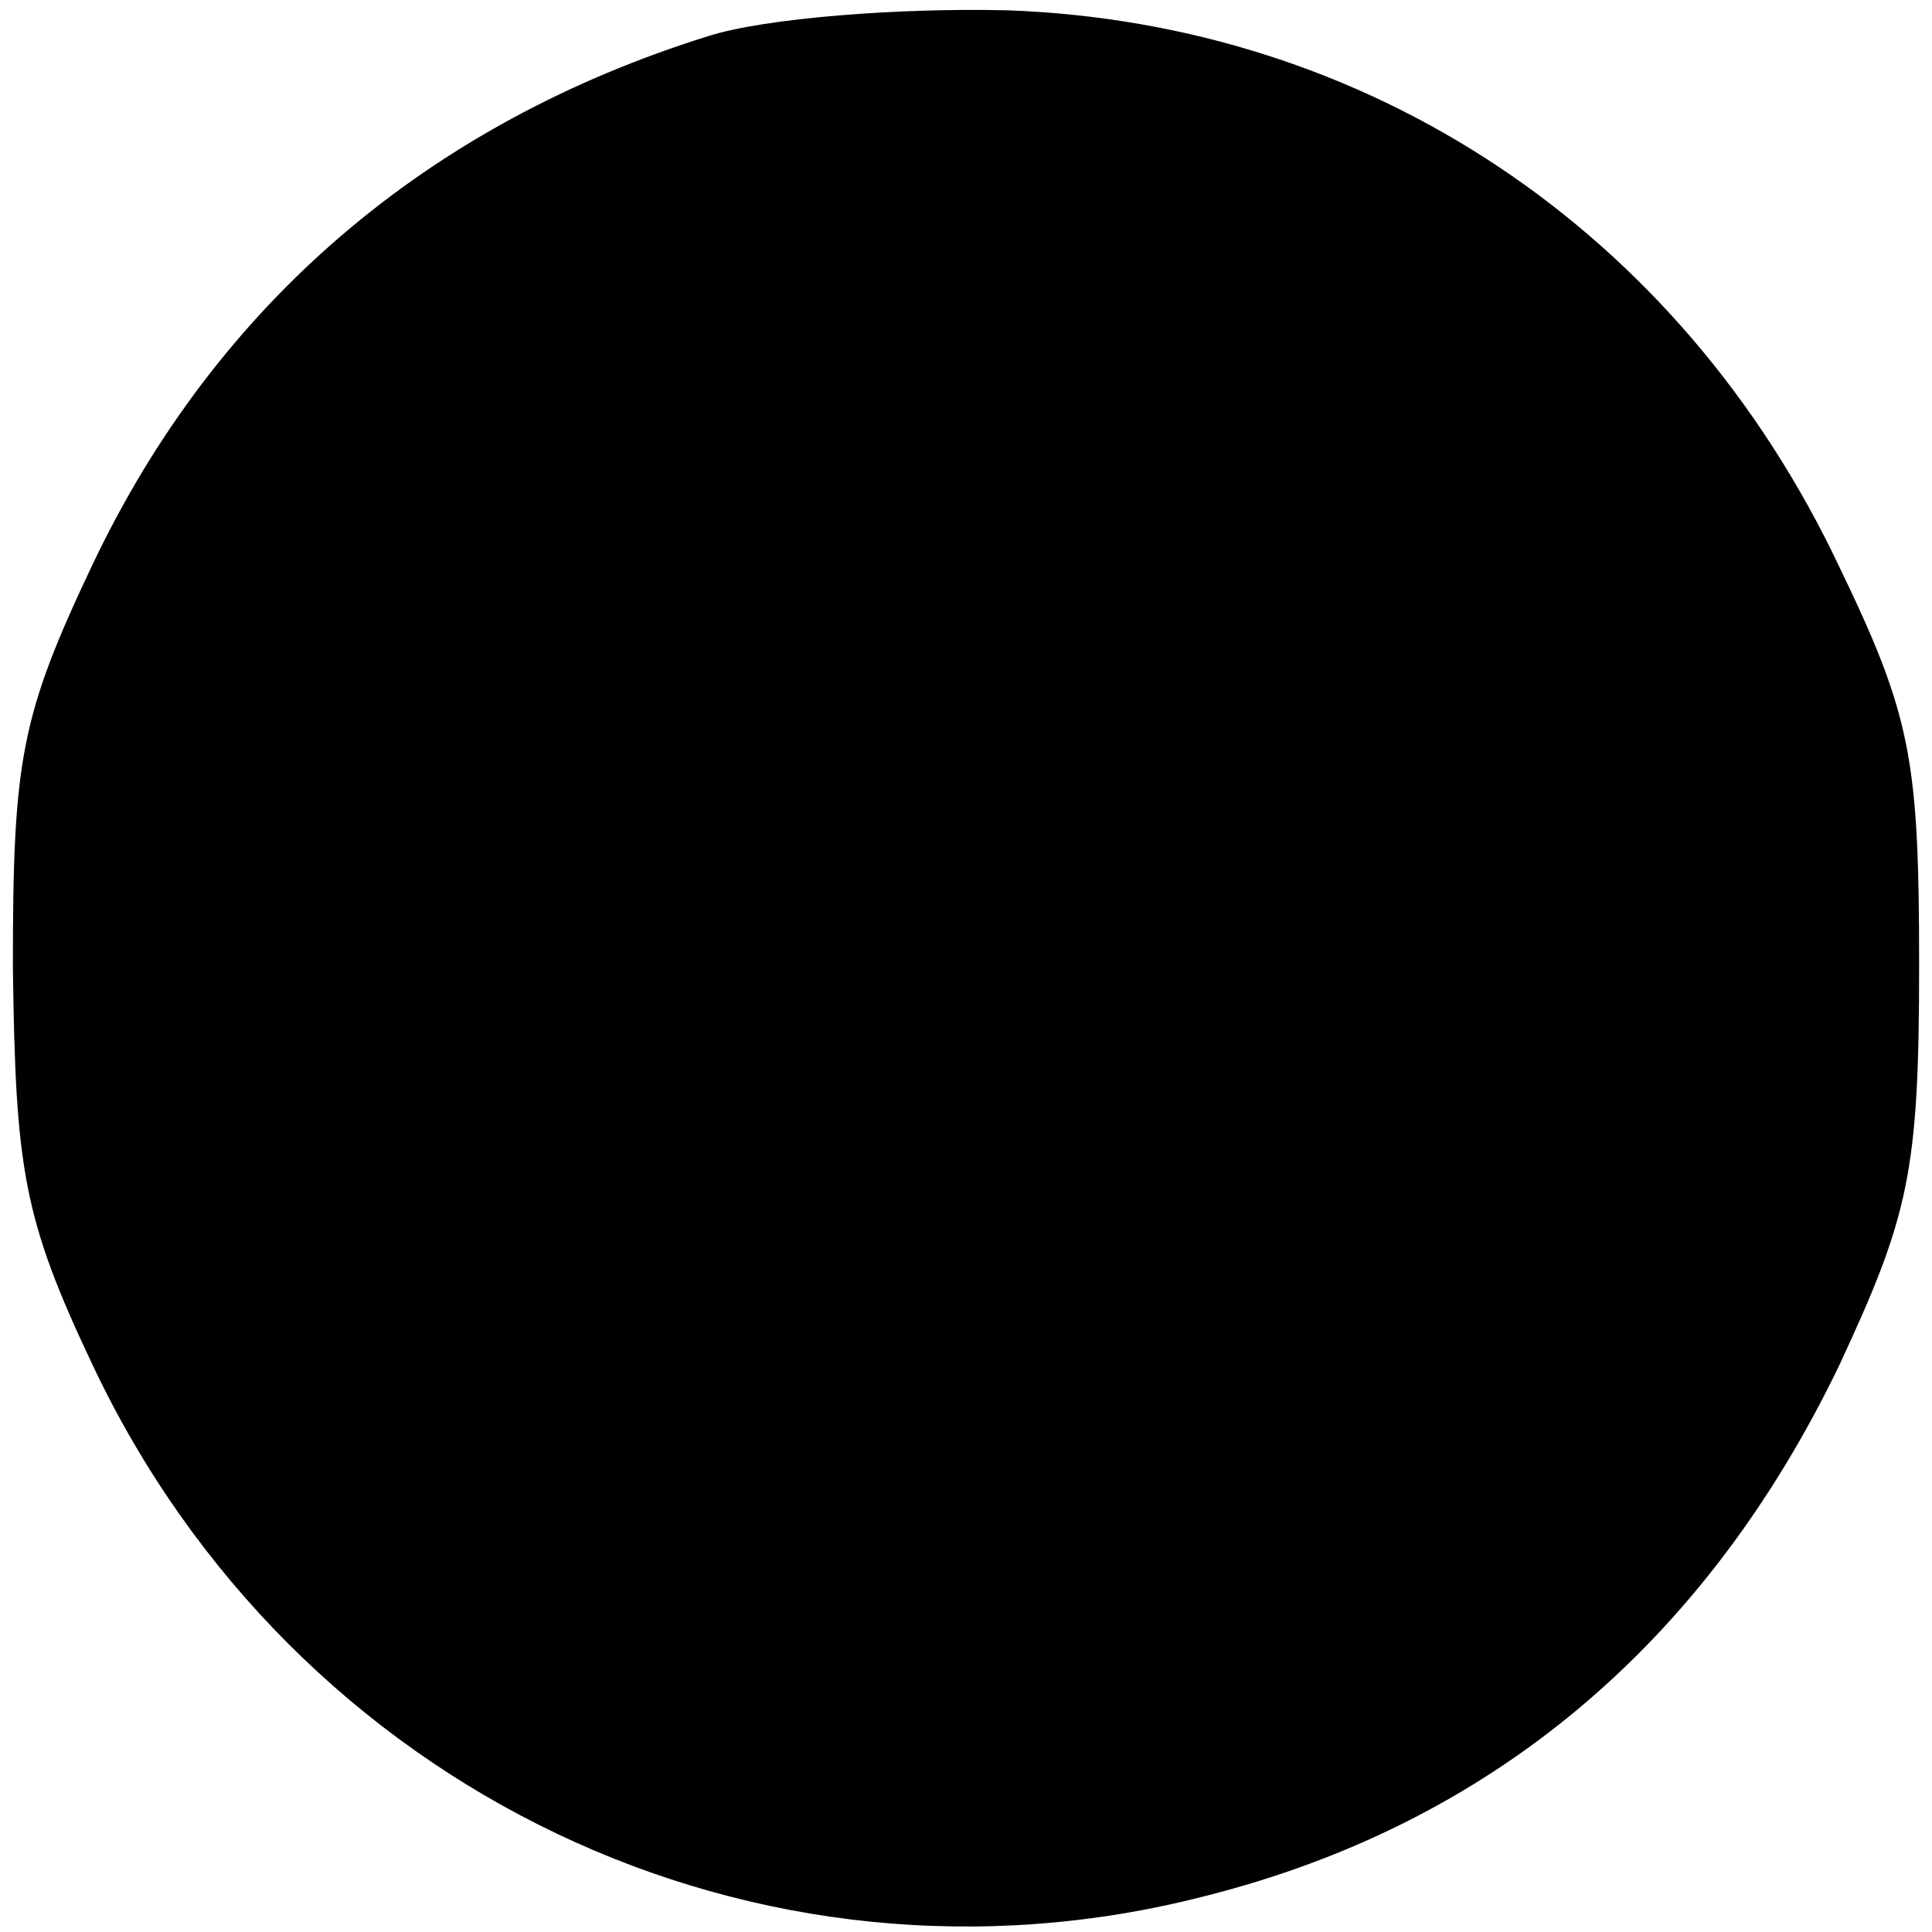 <?xml version="1.0" standalone="no"?>
<!DOCTYPE svg PUBLIC "-//W3C//DTD SVG 20010904//EN"
 "http://www.w3.org/TR/2001/REC-SVG-20010904/DTD/svg10.dtd">
<svg version="1.0" xmlns="http://www.w3.org/2000/svg"
 width="75pt" height="75pt" viewBox="0 0 75 75"
 preserveAspectRatio="xMidYMid meet">
<g transform="translate(0,75) scale(0.1,-0.1)"
fill="#000000" stroke="none">
<path d="M275 736 c-109 -34 -191 -104 -239 -205 -28 -59 -31 -76 -31 -156 1
-79 4 -98 31 -155 78 -165 258 -251 432 -206 111 28 194 98 246 206 27 58 31
75 31 155 0 80 -3 97 -31 155 -62 131 -183 211 -323 216 -42 1 -94 -3 -116
-10z"/>
</g>
</svg>
